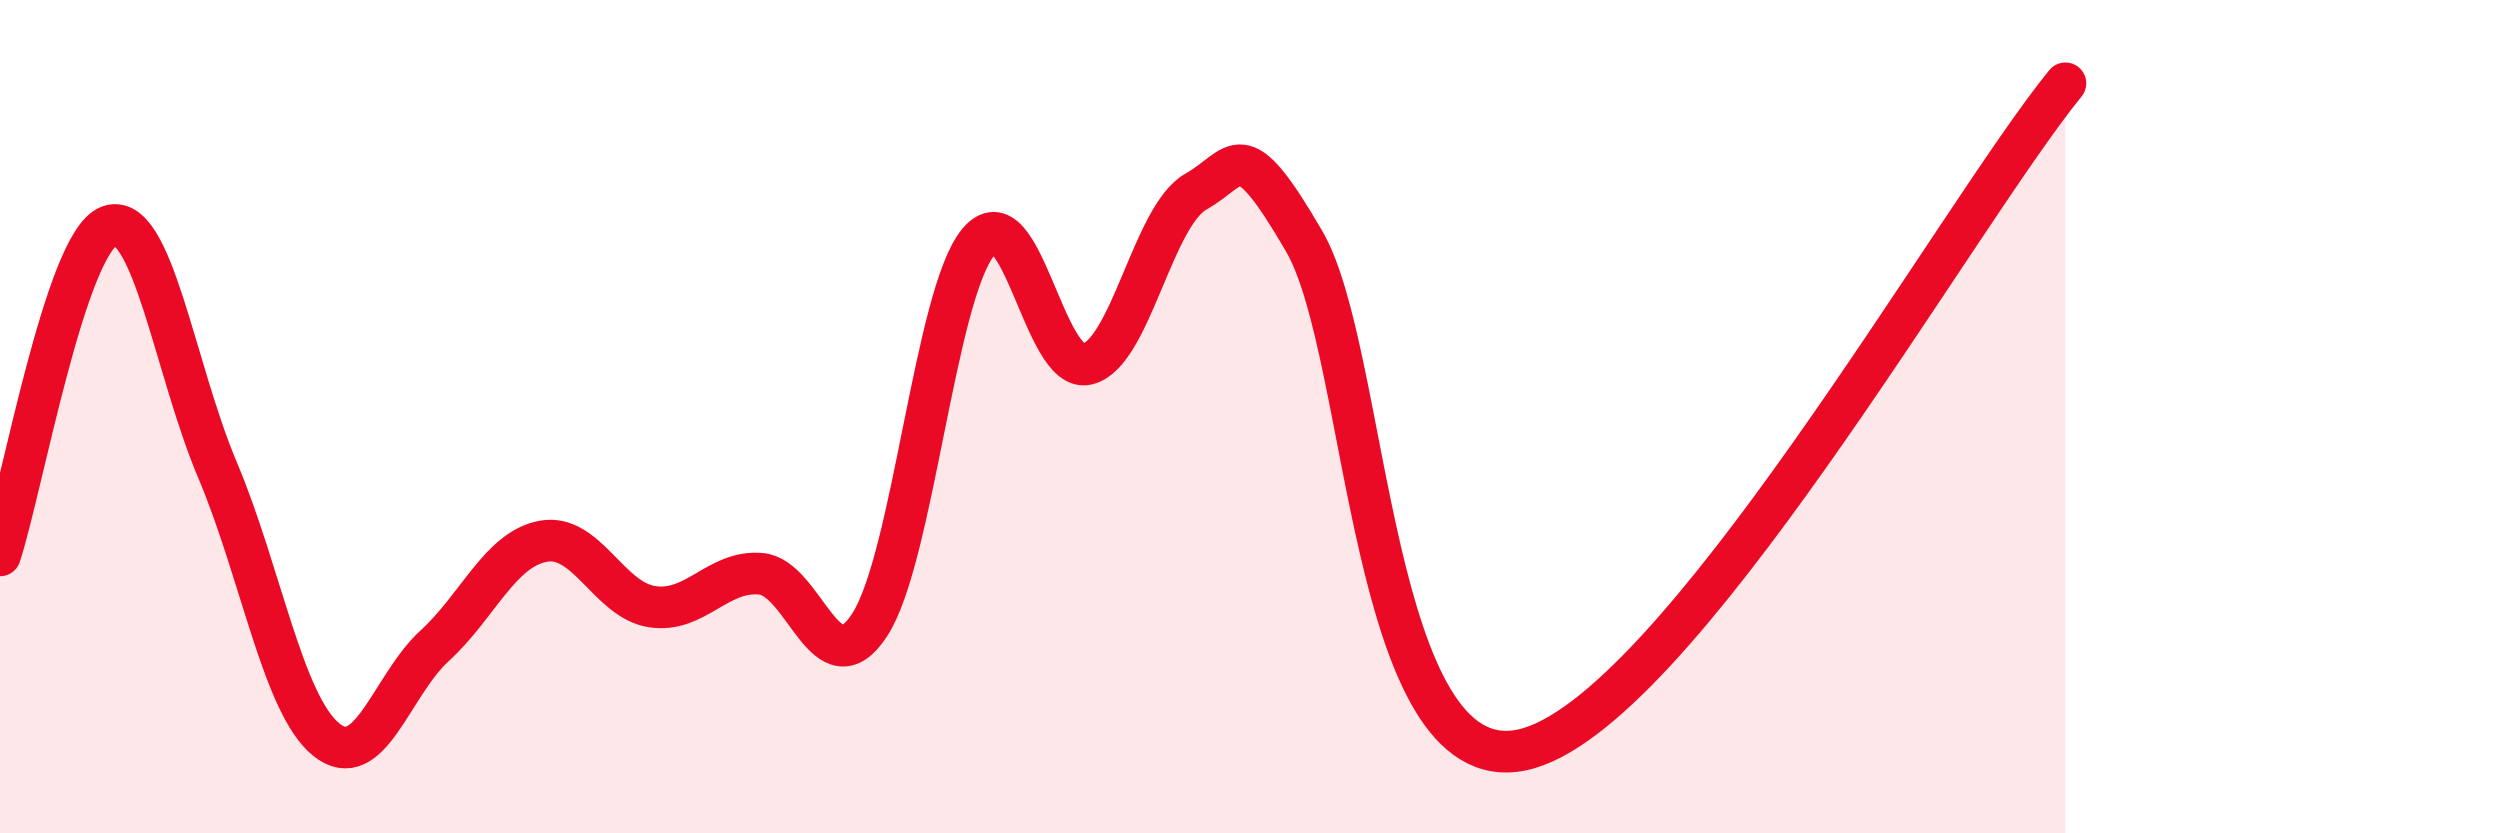 
    <svg width="60" height="20" viewBox="0 0 60 20" xmlns="http://www.w3.org/2000/svg">
      <path
        d="M 0,13.33 C 0.52,11.75 1.57,5.84 2.61,5.43 C 3.65,5.02 4.18,8.82 5.22,11.28 C 6.26,13.74 6.79,16.91 7.83,17.75 C 8.87,18.59 9.39,16.45 10.43,15.5 C 11.47,14.55 12,13.18 13.04,12.99 C 14.08,12.8 14.61,14.4 15.65,14.56 C 16.69,14.72 17.22,13.68 18.26,13.77 C 19.3,13.86 19.83,16.59 20.87,15 C 21.91,13.41 22.44,7.06 23.48,5.81 C 24.52,4.56 25.05,8.98 26.09,8.74 C 27.13,8.5 27.66,5.19 28.7,4.6 C 29.74,4.01 29.74,3.11 31.3,5.79 C 32.86,8.47 32.87,18.76 36.52,18 C 40.17,17.24 46.96,5.2 49.57,2L49.57 20L0 20Z"
        fill="#EB0A25"
        opacity="0.1"
        stroke-linecap="round"
        stroke-linejoin="round"
      />
      <path
        d="M 0,13.33 C 0.52,11.75 1.57,5.84 2.61,5.43 C 3.65,5.02 4.18,8.82 5.22,11.28 C 6.26,13.74 6.79,16.91 7.83,17.75 C 8.87,18.59 9.39,16.45 10.43,15.5 C 11.47,14.55 12,13.18 13.04,12.99 C 14.08,12.8 14.61,14.4 15.65,14.56 C 16.69,14.72 17.22,13.68 18.26,13.77 C 19.3,13.86 19.83,16.59 20.87,15 C 21.91,13.41 22.44,7.06 23.48,5.81 C 24.52,4.56 25.05,8.98 26.09,8.74 C 27.13,8.5 27.66,5.19 28.7,4.6 C 29.74,4.01 29.74,3.11 31.3,5.79 C 32.86,8.47 32.87,18.76 36.52,18 C 40.17,17.24 46.96,5.2 49.57,2"
        stroke="#EB0A25"
        stroke-width="1"
        fill="none"
        stroke-linecap="round"
        stroke-linejoin="round"
      />
    </svg>
  